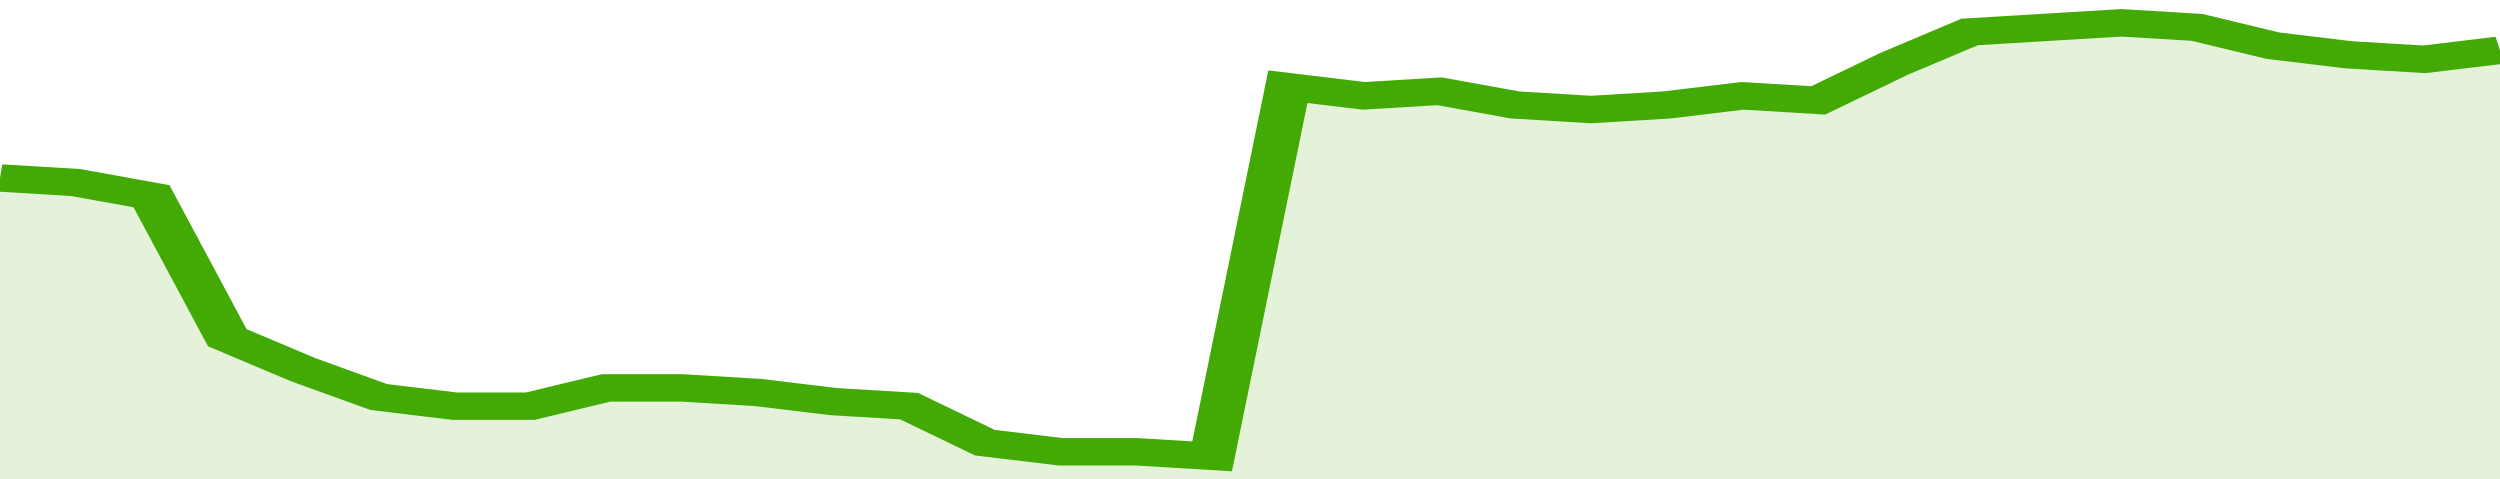<svg xmlns="http://www.w3.org/2000/svg" viewBox="0 0 330 105" width="120" height="23" preserveAspectRatio="none">
				 <polyline fill="none" stroke="#43AA05" stroke-width="6" points="0, 39 10, 40 20, 43 30, 74 40, 81 50, 87 60, 89 70, 89 80, 85 90, 85 100, 86 110, 88 120, 89 130, 97 140, 99 150, 99 160, 100 170, 19 180, 21 190, 20 200, 23 210, 24 220, 23 230, 21 240, 22 250, 14 260, 7 270, 6 280, 5 290, 6 300, 10 310, 12 320, 13 330, 11 330, 11 "> </polyline>
				 <polygon fill="#43AA05" opacity="0.15" points="0, 105 0, 39 10, 40 20, 43 30, 74 40, 81 50, 87 60, 89 70, 89 80, 85 90, 85 100, 86 110, 88 120, 89 130, 97 140, 99 150, 99 160, 100 170, 19 180, 21 190, 20 200, 23 210, 24 220, 23 230, 21 240, 22 250, 14 260, 7 270, 6 280, 5 290, 6 300, 10 310, 12 320, 13 330, 11 330, 105 "></polygon>
			</svg>
